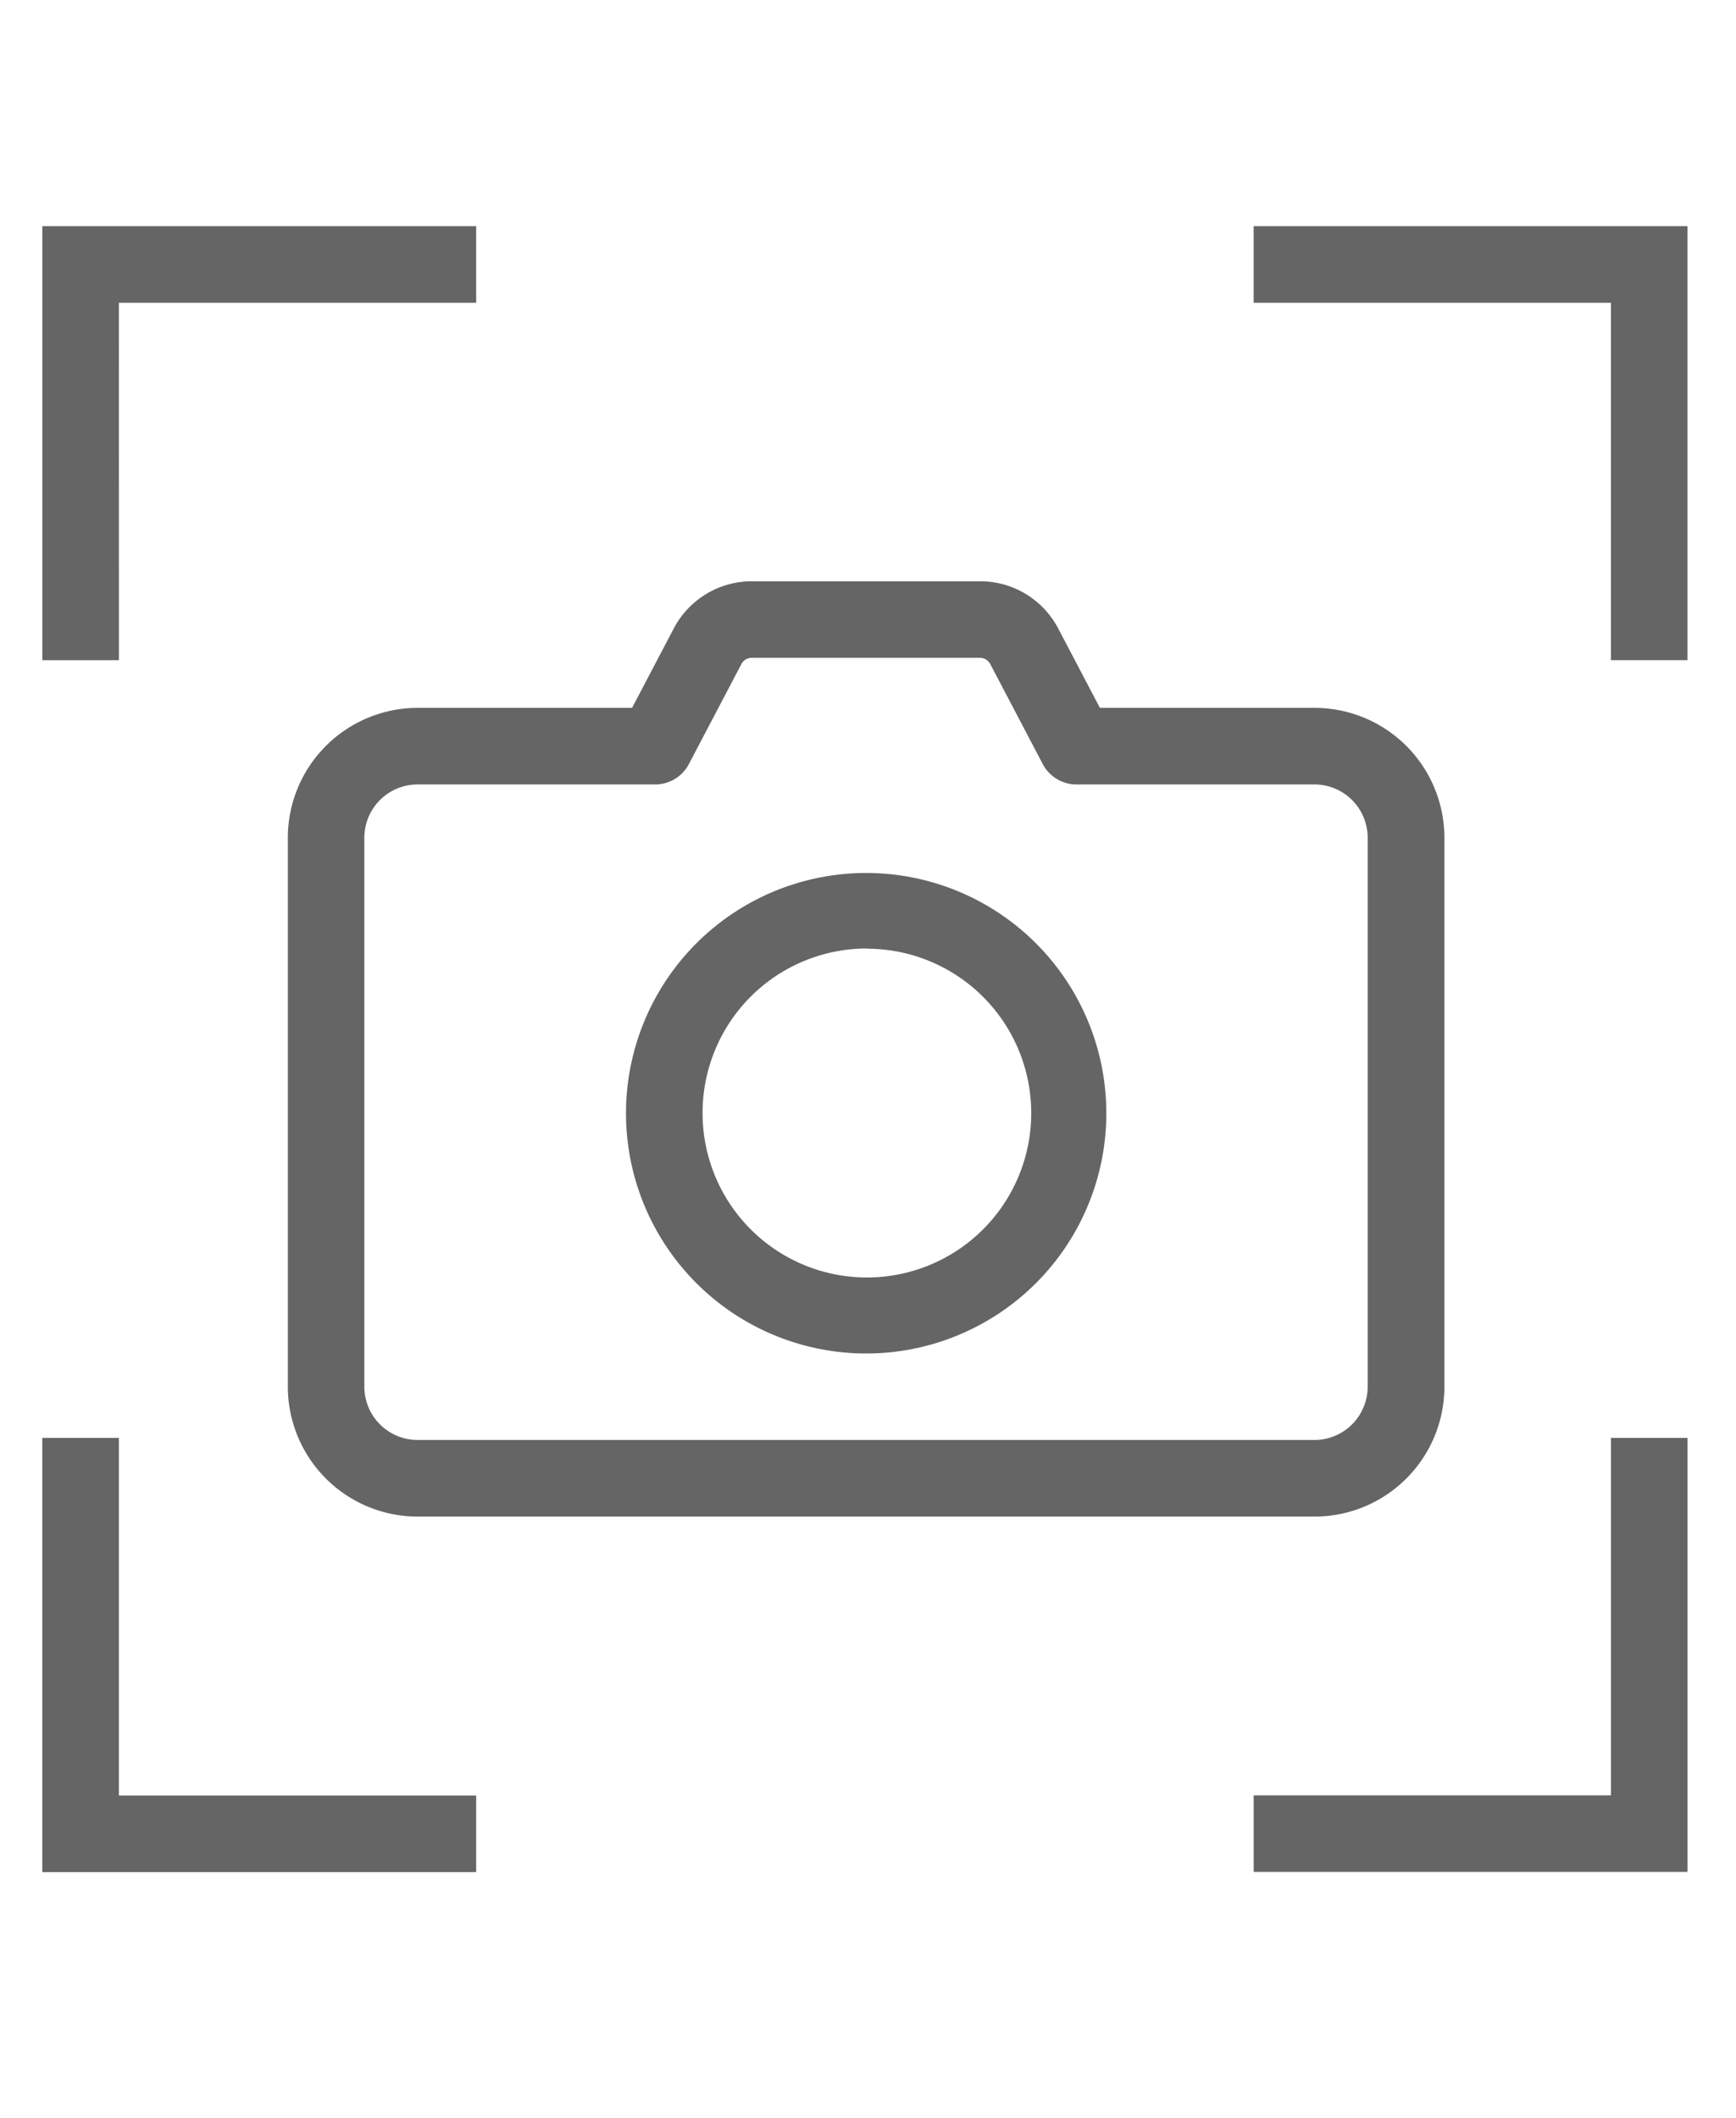 <svg xmlns="http://www.w3.org/2000/svg" xmlns:xlink="http://www.w3.org/1999/xlink" width="41" height="50" viewBox="0 0 41 50">
  <defs>
    <clipPath id="clip-path">
      <rect id="사각형_31578" data-name="사각형 31578" width="41" height="50" transform="translate(309 1696)" fill="red" stroke="#707070" stroke-width="1" opacity="0.336"/>
    </clipPath>
  </defs>
  <g id="마스크_그룹_202" data-name="마스크 그룹 202" transform="translate(-309 -1696)" clip-path="url(#clip-path)">
    <g id="그룹_3843" data-name="그룹 3843" transform="translate(310 1701.34)" style="isolation: isolate">
      <path id="패스_655" data-name="패스 655" d="M6791.41,599.98v1.808h8.438v8.438h1.808V599.98Z" transform="translate(-6762.802 -599.98)" fill="#656565"/>
      <path id="패스_656" data-name="패스 656" d="M5836.048,601.788h8.438V599.98H5834.24v10.246h1.809Z" transform="translate(-5834.24 -599.98)" fill="#656565"/>
      <path id="패스_657" data-name="패스 657" d="M5836.048,1557.15h-1.809V1567.4h10.247v-1.808h-8.438Z" transform="translate(-5834.24 -1528.542)" fill="#656565"/>
      <path id="패스_658" data-name="패스 658" d="M6799.849,1565.588h-8.438v1.808h10.246V1557.15h-1.808Z" transform="translate(-6762.802 -1528.542)" fill="#656565"/>
      <path id="패스_659" data-name="패스 659" d="M6028.249,886.4v12.964a3.068,3.068,0,0,0,3.064,3.065H6052.5a3.068,3.068,0,0,0,3.064-3.065V886.4a3.068,3.068,0,0,0-3.064-3.064h-5.072l-.984-1.873a2.081,2.081,0,0,0-1.847-1.116h-5.387a2.082,2.082,0,0,0-1.847,1.116l-.984,1.873h-5.062A3.068,3.068,0,0,0,6028.249,886.4Zm8.673-1.256a.9.9,0,0,0,.8-.484l1.238-2.357a.277.277,0,0,1,.246-.149h5.387a.277.277,0,0,1,.246.149l1.238,2.357a.9.9,0,0,0,.8.484h5.619a1.258,1.258,0,0,1,1.256,1.256v12.964a1.258,1.258,0,0,1-1.256,1.256h-21.184a1.258,1.258,0,0,1-1.256-1.256V886.4a1.258,1.258,0,0,1,1.256-1.256Z" transform="translate(-6022.451 -871.964)" fill="#656565"/>
      <path id="패스_660" data-name="패스 660" d="M6297.118,1119.75a5.672,5.672,0,1,0-1.219-1.808A5.673,5.673,0,0,0,6297.118,1119.75Zm4.023-7.9a3.881,3.881,0,1,1-3.881,3.881A3.881,3.881,0,0,1,6301.141,1111.845Z" transform="translate(-6281.667 -1094.792)" fill="#656565"/>
    </g>
  </g>
</svg>
